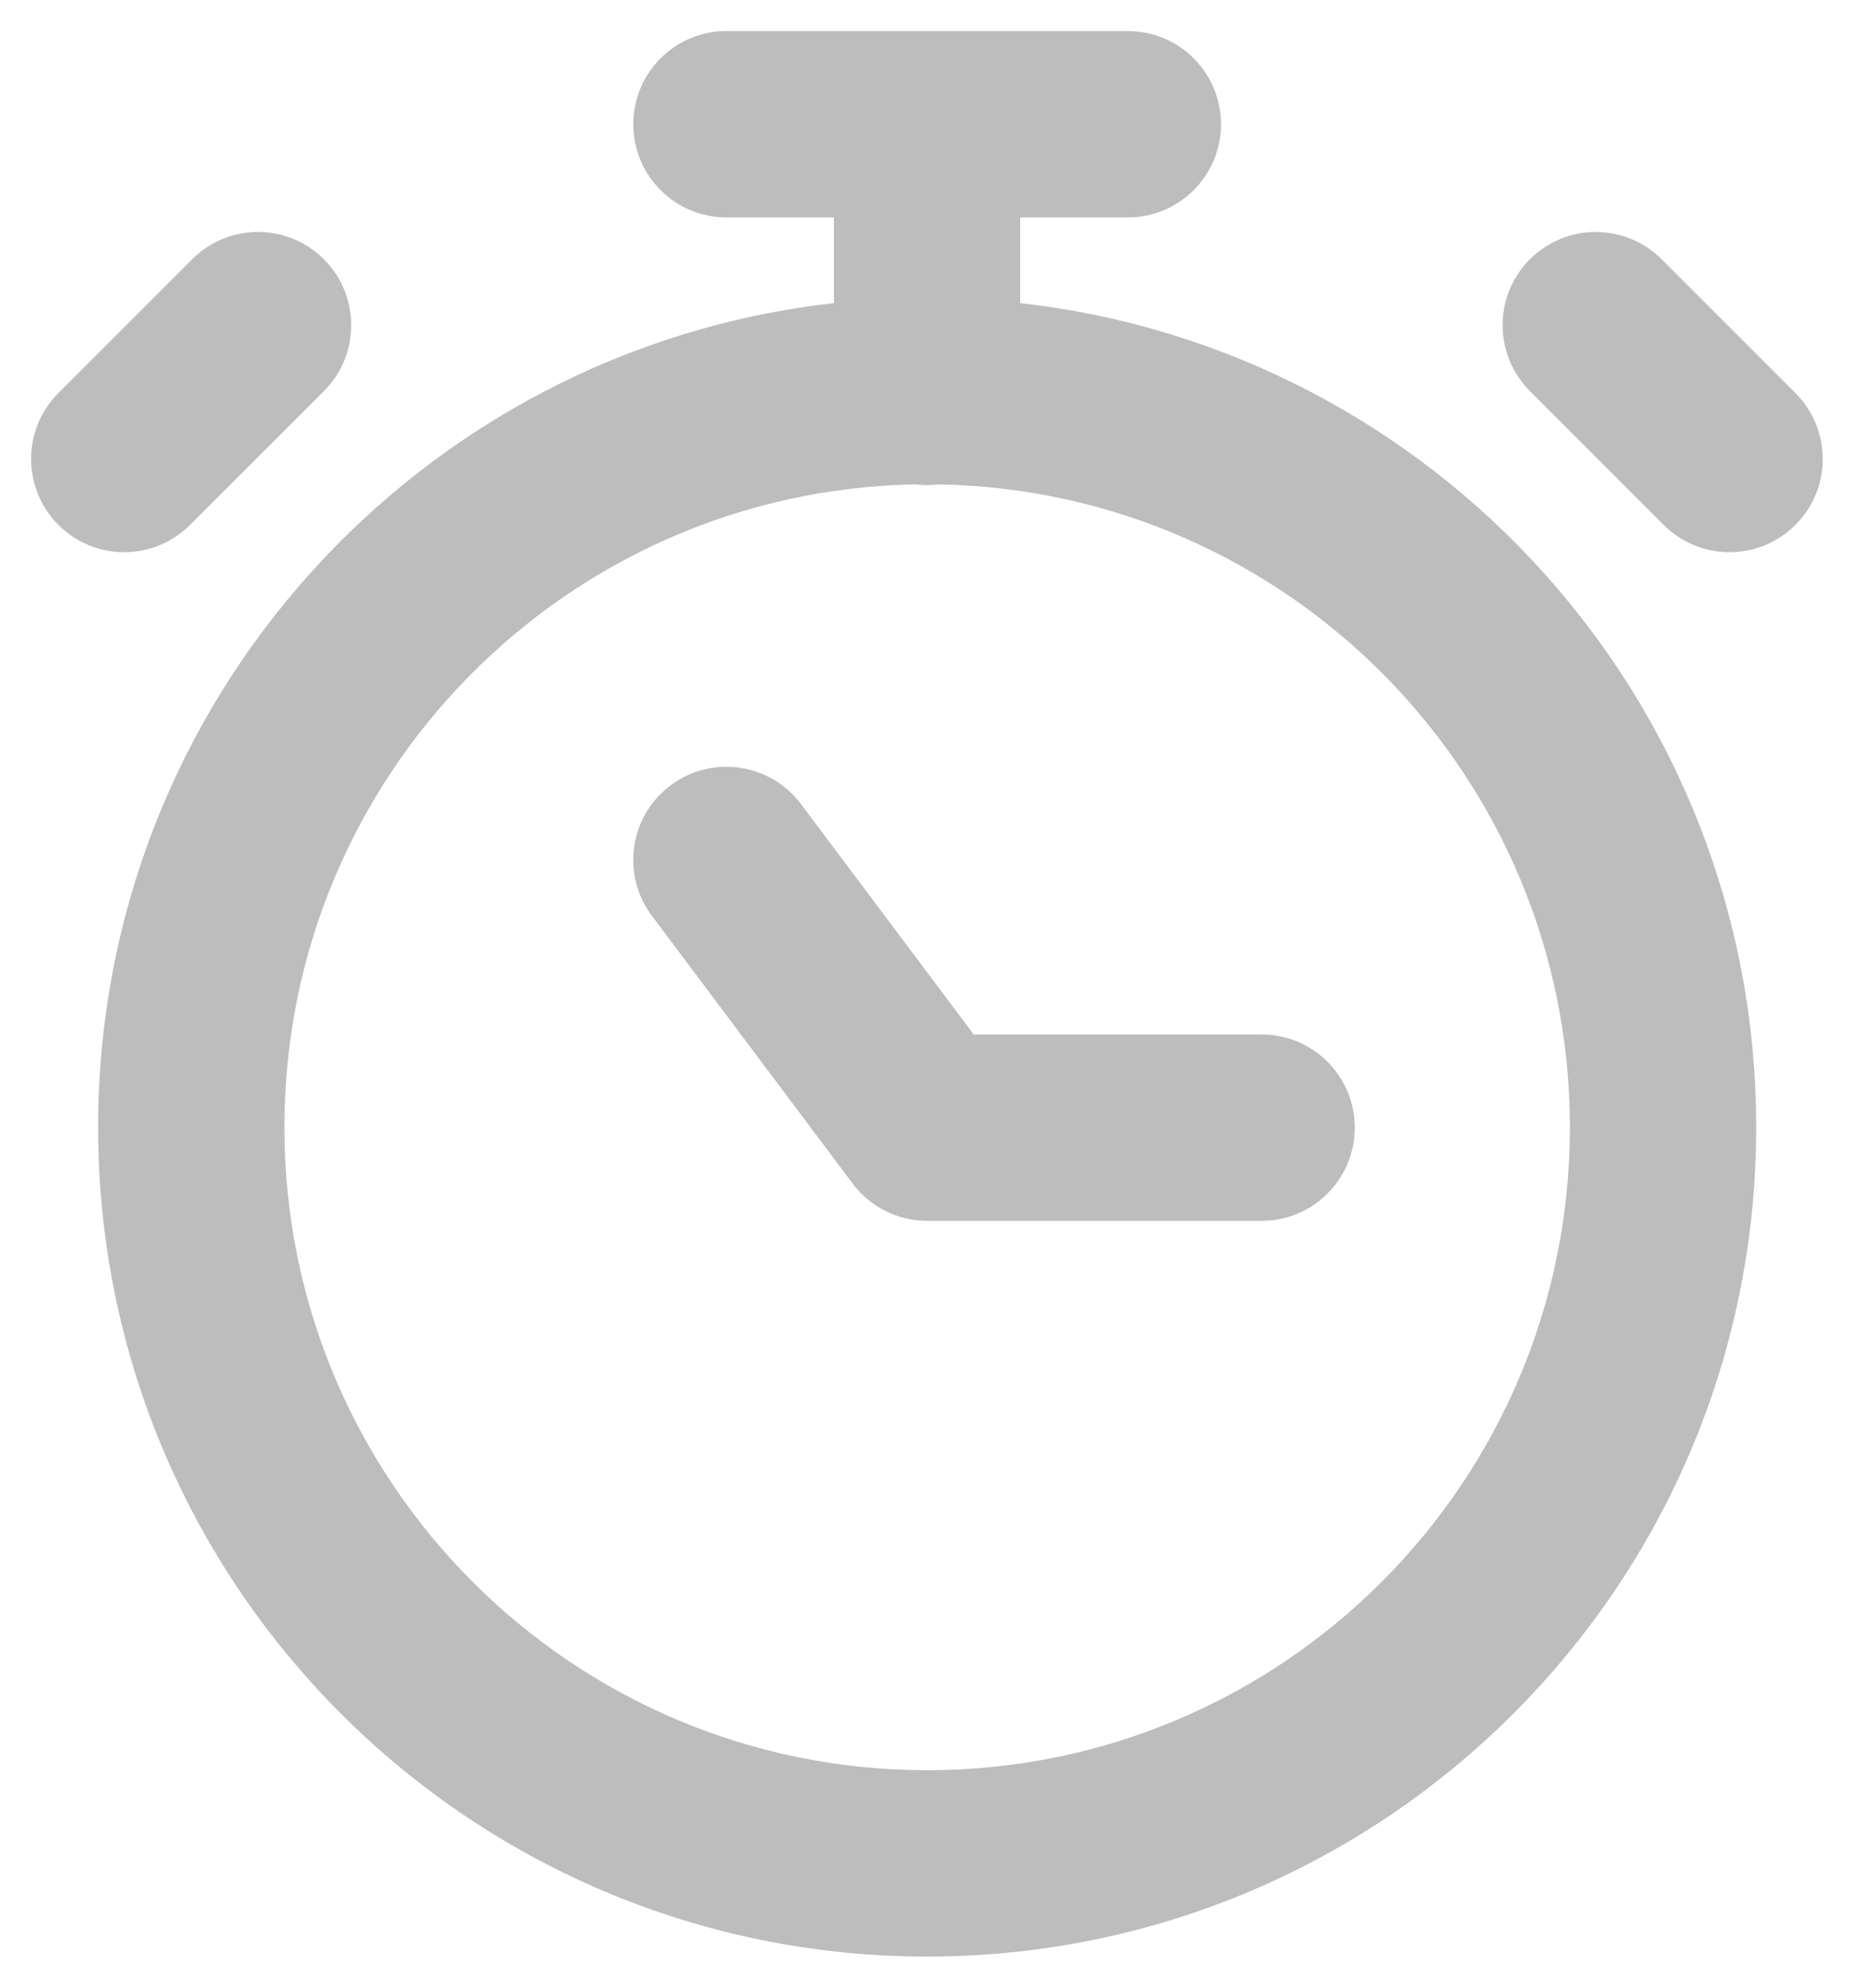 <svg width="15" height="16" viewBox="0 0 15 16" fill="none" xmlns="http://www.w3.org/2000/svg">
<path fill-rule="evenodd" clip-rule="evenodd" d="M5.849 0.25C5.434 0.25 5.099 0.586 5.099 1C5.099 1.414 5.434 1.75 5.849 1.75H6.714V2.44C3.381 2.813 0.79 5.641 0.79 9.074C0.79 12.76 3.778 15.749 7.465 15.749C11.151 15.749 14.14 12.76 14.14 9.074C14.14 5.64 11.548 2.812 8.214 2.44V1.75H9.081C9.495 1.75 9.831 1.414 9.831 1C9.831 0.586 9.495 0.25 9.081 0.25H7.464H5.849ZM2.29 9.074C2.29 6.246 4.557 3.948 7.373 3.899C7.403 3.903 7.433 3.905 7.464 3.905C7.494 3.905 7.524 3.903 7.554 3.899C10.371 3.947 12.64 6.245 12.64 9.074C12.64 11.932 10.323 14.249 7.465 14.249C4.607 14.249 2.29 11.932 2.29 9.074ZM6.449 6.472C6.2 6.141 5.73 6.073 5.399 6.322C5.067 6.57 5 7.041 5.249 7.372L6.865 9.527C7.006 9.715 7.229 9.827 7.465 9.827H10.158C10.572 9.827 10.908 9.491 10.908 9.077C10.908 8.662 10.572 8.327 10.158 8.327H7.84L6.449 6.472ZM12.318 2.087C12.611 1.794 13.086 1.794 13.379 2.087L14.456 3.164C14.749 3.457 14.749 3.932 14.456 4.225C14.163 4.518 13.688 4.518 13.395 4.225L12.318 3.148C12.025 2.855 12.025 2.38 12.318 2.087ZM2.608 3.148C2.901 2.855 2.901 2.38 2.608 2.087C2.315 1.794 1.84 1.794 1.547 2.087L0.47 3.164C0.177 3.457 0.177 3.932 0.47 4.225C0.763 4.518 1.237 4.518 1.53 4.225L2.608 3.148Z" fill="#BDBDBD"/>
</svg>
